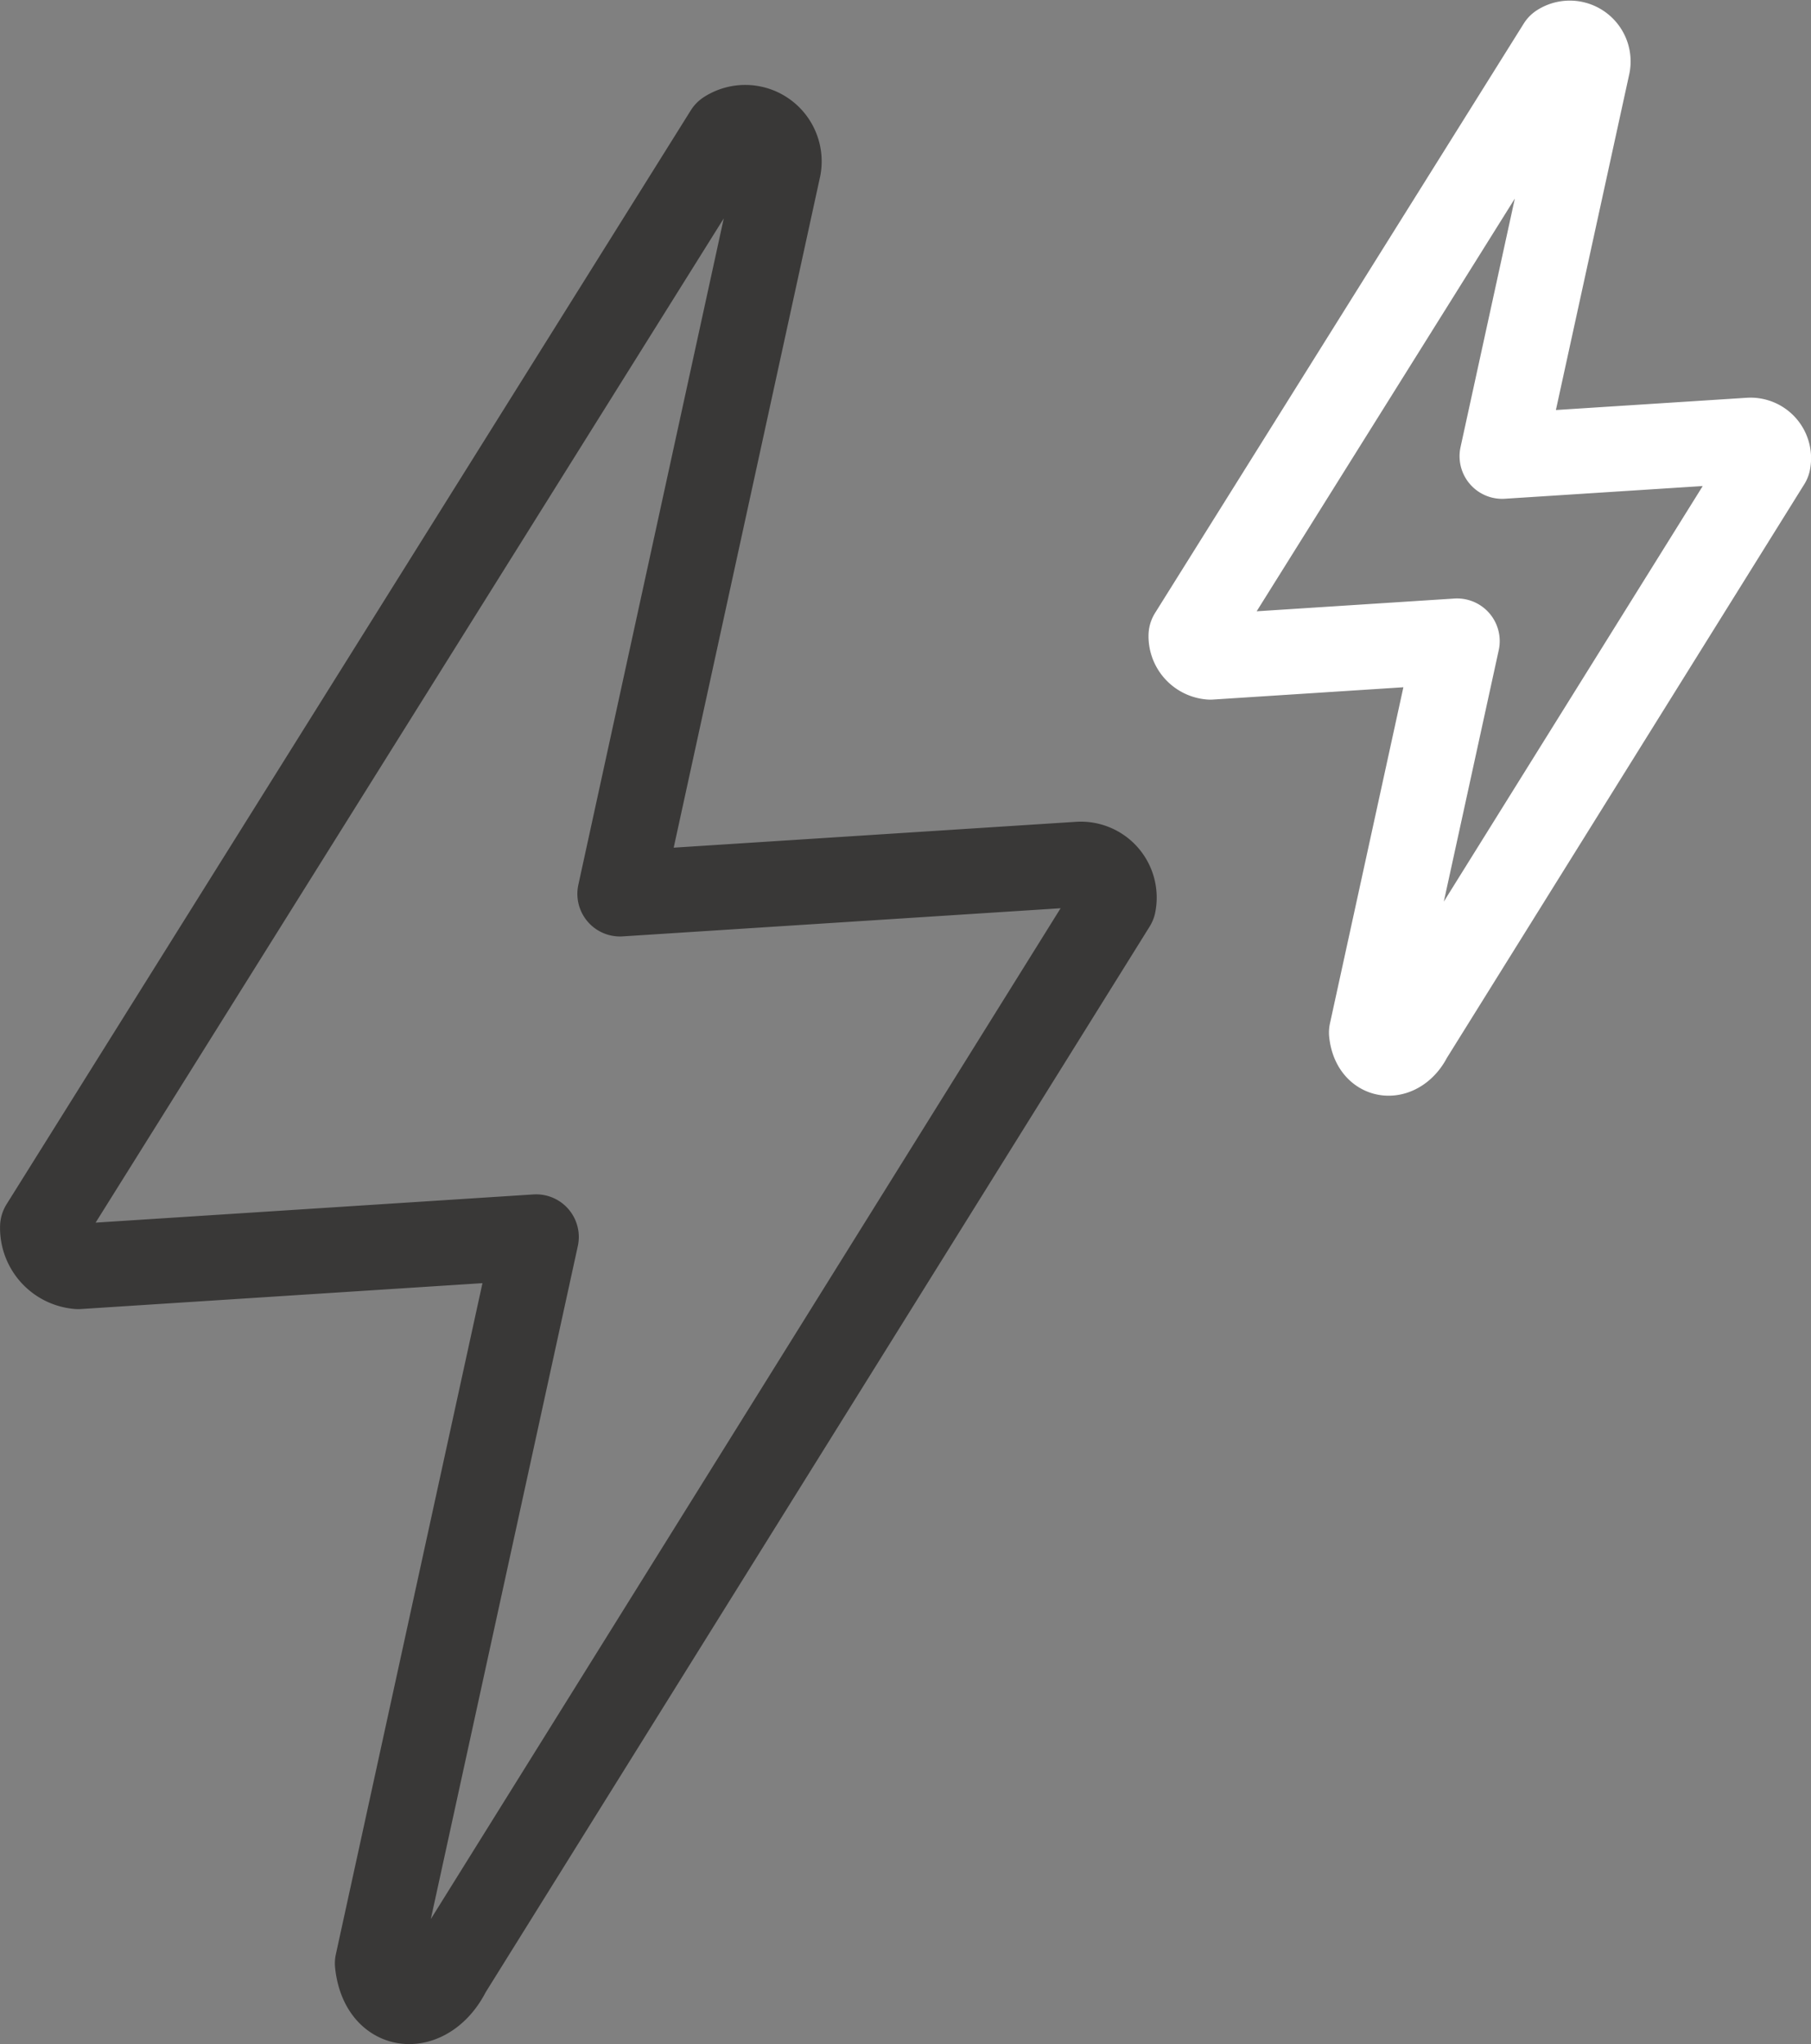 <svg xmlns="http://www.w3.org/2000/svg" width="63.733" height="71.921" viewBox="0 0 63.733 71.921">
  <rect x="0" y="0" width="63.733" height="71.921" fill="#808080" stroke="none"/>
  <g id="Group_291" data-name="Group 291" transform="translate(-1406.035 -1306.278)">
    <g id="Group_153" data-name="Group 153">
      <path id="Path_252" data-name="Path 252" d="M1427.854,1337.727l16.124-1.036a1.171,1.171,0,0,1,1.242,1.394l-23.4,37.549c-.719,1.46-2.313,1.461-2.5-.275l5.584-25.559-16.115,1.038a1.361,1.361,0,0,1-1.252-1.393l24.08-38.489a1.19,1.19,0,0,1,1.815,1.214Z" fill="none" stroke="#393837" stroke-linecap="round" stroke-linejoin="round" stroke-width="3"/>
    </g>
    <g id="Group_154" data-name="Group 154">
      <path id="Path_253" data-name="Path 253" d="M1458.9,1322.329l8.689-.558a.631.631,0,0,1,.67.751l-12.609,20.234c-.388.787-1.247.788-1.346-.148l3.009-13.774-8.684.56a.734.734,0,0,1-.675-.751l12.977-20.741a.641.641,0,0,1,.978.655Z" fill="none" stroke="#fff" stroke-linecap="round" stroke-linejoin="round" stroke-width="3"/>
    </g>
  </g>
</svg>
